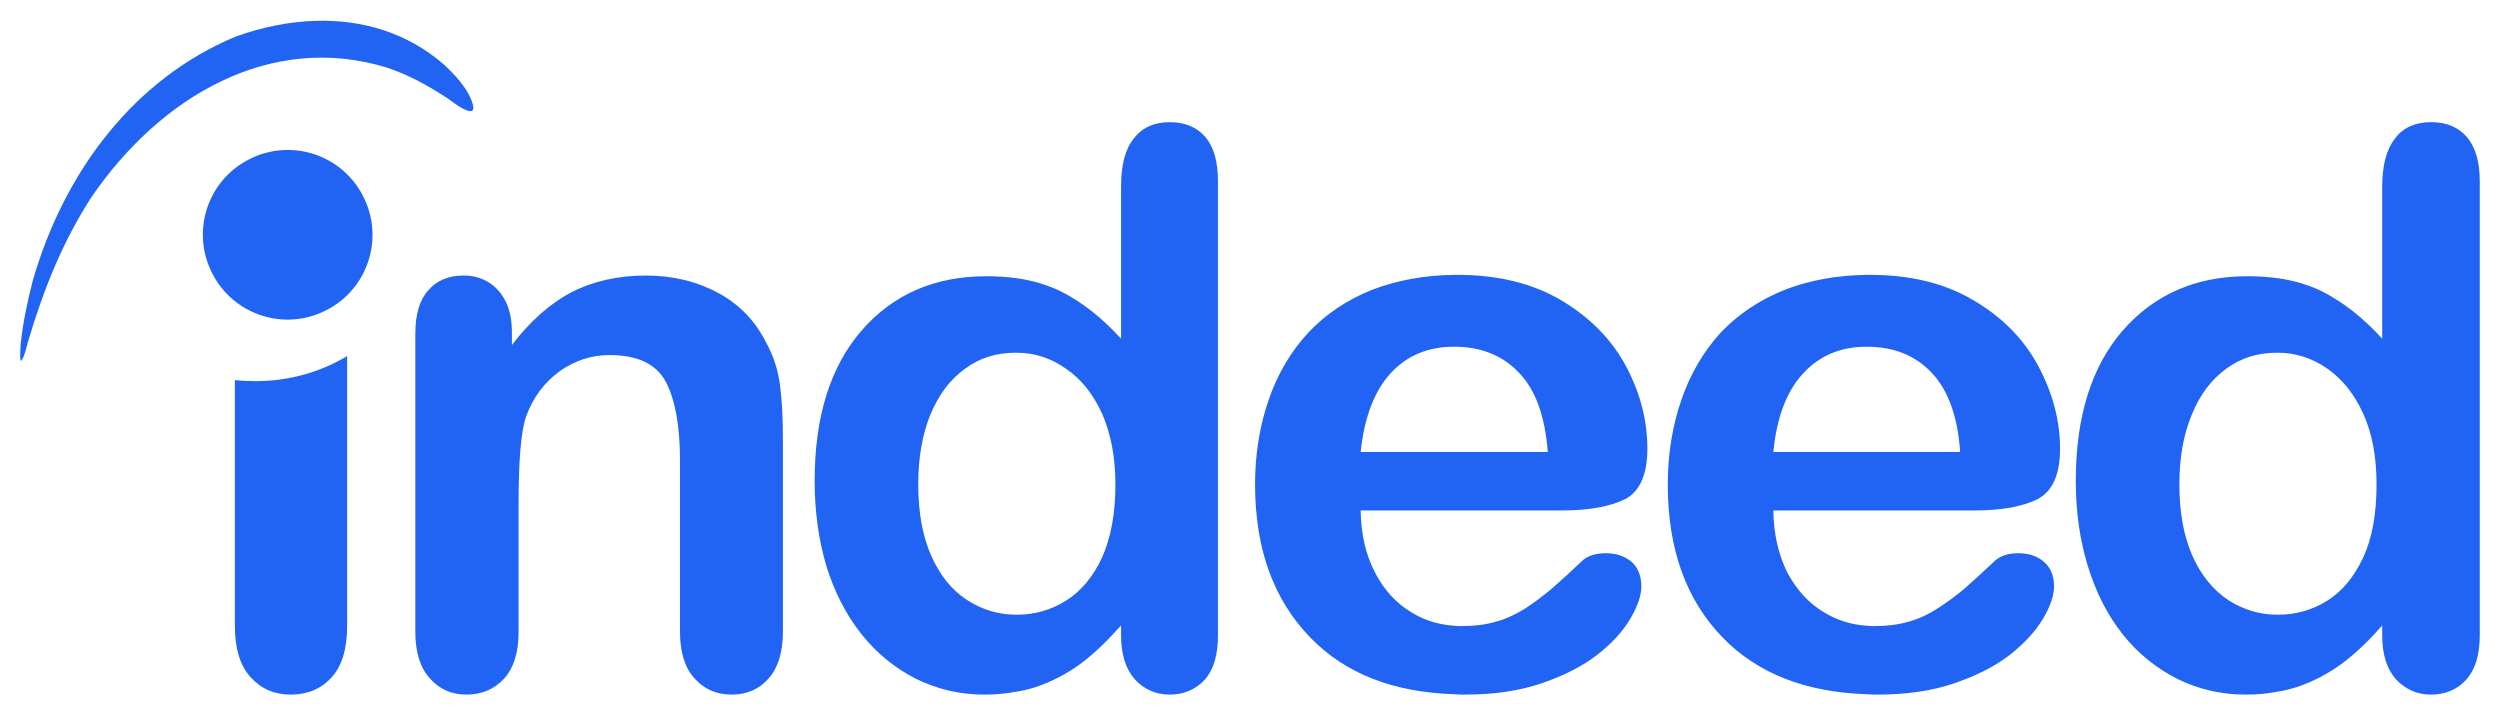 <?xml version="1.0" encoding="UTF-8" standalone="no"?>
<!DOCTYPE svg PUBLIC "-//W3C//DTD SVG 1.1//EN" "http://www.w3.org/Graphics/SVG/1.1/DTD/svg11.dtd">
<!-- Created with Inkscape (http://www.inkscape.org/) by Marsupilami -->
<svg
   xmlns:svg="http://www.w3.org/2000/svg"
   xmlns="http://www.w3.org/2000/svg"
   version="1.1"
   id="svg3686"
   width="1024"
   height="293"
   viewBox="-1.957 -1.957 242.046 69.157">
  <defs
     id="defs3688" />
  <path
     d="m 245.106,11.497 1.107,0 c 0.53,0 0.891,-0.08 1.086,-0.236 0.193,-0.159 0.286,-0.365 0.286,-0.624 0,-0.168 -0.046,-0.316 -0.139,-0.448 -0.092,-0.133 -0.223,-0.231 -0.388,-0.294 -0.163,-0.069 -0.469,-0.098 -0.916,-0.098 l -1.038,0 0,1.699 z m -0.915,3.186 0,-5.655 1.944,0 c 0.664,0 1.146,0.052 1.445,0.156 0.296,0.104 0.532,0.287 0.71,0.549 0.176,0.258 0.265,0.535 0.265,0.825 0,0.415 -0.149,0.772 -0.444,1.08 -0.296,0.305 -0.688,0.477 -1.175,0.515 0.2,0.083 0.36,0.182 0.481,0.299 0.224,0.221 0.502,0.596 0.833,1.123 l 0.689,1.109 -1.124,0 -0.497,-0.892 c -0.398,-0.698 -0.711,-1.136 -0.946,-1.314 -0.168,-0.133 -0.409,-0.2 -0.728,-0.2 l -0.537,0 0,2.406 -0.915,0 z m 2.303,-7.304 c -0.741,0 -1.461,0.189 -2.163,0.568 -0.699,0.381 -1.248,0.922 -1.644,1.629 -0.396,0.702 -0.593,1.439 -0.593,2.202 0,0.759 0.194,1.486 0.581,2.184 0.39,0.694 0.932,1.236 1.633,1.624 0.696,0.391 1.425,0.585 2.185,0.585 0.759,0 1.488,-0.194 2.184,-0.585 0.698,-0.388 1.242,-0.93 1.626,-1.624 0.389,-0.698 0.581,-1.425 0.581,-2.184 0,-0.764 -0.196,-1.5 -0.59,-2.202 -0.393,-0.706 -0.943,-1.248 -1.644,-1.629 -0.703,-0.379 -1.423,-0.568 -2.158,-0.568 m 0,-0.869 c 0.882,0 1.748,0.228 2.587,0.681 0.841,0.453 1.499,1.101 1.966,1.945 0.472,0.846 0.706,1.725 0.706,2.641 0,0.906 -0.23,1.779 -0.694,2.616 -0.464,0.835 -1.113,1.488 -1.949,1.951 -0.835,0.464 -1.709,0.693 -2.618,0.693 -0.911,0 -1.784,-0.229 -2.62,-0.693 -0.834,-0.464 -1.486,-1.116 -1.951,-1.951 -0.465,-0.838 -0.698,-1.71 -0.698,-2.616 0,-0.916 0.236,-1.795 0.71,-2.641 0.472,-0.844 1.129,-1.492 1.969,-1.945 0.844,-0.454 1.705,-0.681 2.59,-0.681"
     style="fill:#808080;fill-opacity:1;fill-rule:nonzero;stroke:none"
     id="path3409" />
  <path
     id="path3413"
     d="m 28.664,0.008 c -2.637,0.07 -5.292,0.621 -7.814,1.531 C 11.079,5.615 4.284,14.513 1.209,25.189 c -0.517,2.005 -0.938,4.01 -1.164,6.08 0,0.066 -0.162,2.105 0.129,1.555 0.291,-0.484 0.421,-1.197 0.582,-1.748 C 2.244,26.062 4.058,21.499 6.84,17.164 13.505,7.361 24.214,1.052 35.537,4.547 c 2.104,0.711 3.979,1.748 5.855,2.977 0.355,0.259 2.976,2.329 2.395,0.453 -0.485,-1.486 -1.714,-2.751 -2.783,-3.754 -3.598,-3.114 -7.944,-4.332 -12.34,-4.215 z m 82.643,9.811 c -1.52,0 -2.684,0.519 -3.494,1.588 -0.841,1.034 -1.229,2.588 -1.229,4.627 l 0,14.754 c -1.877,-2.07 -3.817,-3.561 -5.791,-4.564 -1.262,-0.615 -2.686,-1.065 -4.305,-1.293 -0.938,-0.129 -1.91,-0.193 -2.975,-0.193 -4.95,0 -8.995,1.745 -12.035,5.238 -3.042,3.495 -4.562,8.349 -4.562,14.594 0,2.945 0.389,5.693 1.133,8.217 0.777,2.524 1.909,4.723 3.396,6.6 1.49,1.877 3.267,3.302 5.305,4.338 2.039,1 4.238,1.52 6.633,1.52 1.069,0 2.104,-0.099 3.105,-0.293 0.647,-0.096 1.262,-0.257 1.877,-0.451 1.52,-0.517 2.946,-1.26 4.238,-2.199 1.329,-0.973 2.622,-2.234 3.98,-3.754 l 0,0.969 c 0,1.846 0.454,3.238 1.326,4.24 0.873,0.969 2.039,1.488 3.396,1.488 1.326,0 2.491,-0.485 3.365,-1.424 0.874,-0.971 1.293,-2.393 1.293,-4.305 l 0,-44 c 0,-1.844 -0.387,-3.267 -1.197,-4.238 -0.839,-0.97 -2.005,-1.457 -3.461,-1.457 z m 122.1,0 c -1.52,0 -2.685,0.519 -3.492,1.588 -0.81,1.034 -1.23,2.588 -1.23,4.627 l 0,14.754 c -1.876,-2.07 -3.818,-3.561 -5.789,-4.564 -1.231,-0.615 -2.686,-1.065 -4.305,-1.293 -0.939,-0.129 -1.908,-0.193 -2.977,-0.193 -4.949,0 -8.961,1.745 -12.035,5.238 -3.041,3.495 -4.562,8.349 -4.562,14.594 0,2.945 0.388,5.693 1.164,8.217 0.776,2.524 1.876,4.723 3.365,6.6 1.489,1.877 3.268,3.302 5.307,4.338 2.038,1 4.239,1.52 6.633,1.52 1.099,0 2.134,-0.099 3.105,-0.293 0.647,-0.096 1.26,-0.257 1.875,-0.451 1.522,-0.517 2.945,-1.26 4.238,-2.199 1.327,-0.973 2.654,-2.234 3.98,-3.754 l 0,0.969 c 0,1.846 0.452,3.238 1.326,4.24 0.906,0.969 2.038,1.488 3.396,1.488 1.393,0 2.522,-0.485 3.398,-1.424 0.874,-0.971 1.326,-2.393 1.326,-4.305 l 0,-44 c 0,-1.844 -0.42,-3.267 -1.229,-4.238 -0.841,-0.97 -1.974,-1.457 -3.496,-1.457 z M 26.115,12.513 c -1.324,-0.035 -2.676,0.251 -3.939,0.898 -4.044,2.038 -5.663,6.987 -3.592,11.031 2.038,4.045 6.986,5.664 11.031,3.594 4.044,-2.039 5.662,-6.989 3.592,-11.031 -1.401,-2.782 -4.179,-4.416 -7.092,-4.492 z m 112.725,12.092 c -2.88,0.033 -5.501,0.518 -7.895,1.422 -2.459,0.973 -4.528,2.365 -6.211,4.145 -1.684,1.811 -2.978,3.979 -3.852,6.502 -0.874,2.525 -1.326,5.275 -1.326,8.219 0,6.276 1.812,11.193 5.371,14.848 3.364,3.464 7.992,5.274 13.912,5.467 0.355,0.034 0.679,0.035 1.035,0.035 2.815,0 5.274,-0.357 7.441,-1.1 2.167,-0.746 3.947,-1.651 5.369,-2.752 1.458,-1.131 2.493,-2.297 3.205,-3.494 0.713,-1.196 1.066,-2.263 1.066,-3.137 0,-1.002 -0.323,-1.812 -0.938,-2.363 -0.645,-0.549 -1.488,-0.842 -2.492,-0.842 -0.969,0 -1.68,0.228 -2.199,0.648 -1.228,1.165 -2.265,2.103 -3.041,2.783 -0.776,0.647 -1.618,1.293 -2.557,1.908 -0.939,0.581 -1.875,1.036 -2.879,1.295 -0.97,0.29 -2.071,0.42 -3.268,0.42 -0.26,0 -0.518,-7.1e-4 -0.744,-0.033 -1.488,-0.098 -2.879,-0.517 -4.141,-1.295 -1.456,-0.873 -2.654,-2.165 -3.525,-3.848 -0.907,-1.748 -1.361,-3.754 -1.393,-6.018 l 19.541,0 c 2.589,0 4.627,-0.388 6.082,-1.1 1.425,-0.776 2.137,-2.395 2.137,-4.887 0,-2.717 -0.681,-5.37 -2.072,-7.99 -1.391,-2.589 -3.493,-4.723 -6.275,-6.375 -2.784,-1.649 -6.149,-2.459 -10.029,-2.459 l -0.324,0 z m 39.957,0 c -2.88,0.033 -5.533,0.518 -7.895,1.422 -2.46,0.973 -4.53,2.365 -6.246,4.145 -1.65,1.811 -2.942,3.979 -3.814,6.502 -0.875,2.525 -1.328,5.275 -1.328,8.219 0,6.276 1.779,11.193 5.338,14.848 3.364,3.464 8.024,5.274 13.945,5.467 0.325,0.034 0.677,0.035 1.033,0.035 2.784,0 5.275,-0.357 7.441,-1.1 2.167,-0.746 3.947,-1.651 5.371,-2.752 1.425,-1.131 2.491,-2.297 3.203,-3.494 0.711,-1.196 1.068,-2.263 1.068,-3.137 0,-1.002 -0.325,-1.812 -0.973,-2.363 -0.614,-0.549 -1.454,-0.842 -2.49,-0.842 -0.939,0 -1.65,0.228 -2.168,0.648 -1.262,1.165 -2.263,2.103 -3.039,2.783 -0.776,0.647 -1.65,1.293 -2.59,1.908 -0.904,0.581 -1.877,1.036 -2.846,1.295 -1.005,0.29 -2.07,0.42 -3.268,0.42 -0.26,0 -0.518,-7.1e-4 -0.744,-0.033 -1.489,-0.098 -2.881,-0.517 -4.143,-1.295 -1.489,-0.873 -2.654,-2.165 -3.559,-3.848 -0.874,-1.748 -1.328,-3.754 -1.359,-6.018 l 19.508,0 c 2.621,0 4.66,-0.388 6.084,-1.1 1.456,-0.776 2.166,-2.395 2.166,-4.887 0,-2.717 -0.709,-5.37 -2.102,-7.99 -1.391,-2.589 -3.462,-4.723 -6.277,-6.375 -2.784,-1.649 -6.113,-2.459 -10.029,-2.459 l -0.289,0 z m -135.883,0.066 c -1.456,0 -2.59,0.484 -3.398,1.422 -0.841,0.906 -1.262,2.331 -1.262,4.238 l 0,28.826 c 0,1.94 0.453,3.462 1.391,4.498 0.939,1.066 2.102,1.586 3.559,1.586 1.489,0 2.685,-0.52 3.625,-1.52 0.938,-1.036 1.424,-2.527 1.424,-4.564 l 0,-12.455 c 0,-4.11 0.226,-6.859 0.711,-8.348 0.679,-1.875 1.781,-3.33 3.236,-4.398 1.456,-1.036 3.074,-1.586 4.854,-1.586 2.715,0 4.559,0.874 5.467,2.619 0.905,1.749 1.359,4.27 1.359,7.572 l 0,16.596 c 0,1.94 0.452,3.462 1.391,4.498 0.938,1.066 2.136,1.586 3.623,1.586 1.455,0 2.652,-0.52 3.559,-1.555 0.906,-1.001 1.391,-2.524 1.391,-4.529 l 0,-18.537 c 0,-2.199 -0.096,-4.013 -0.291,-5.404 -0.194,-1.424 -0.613,-2.747 -1.293,-3.979 -1.035,-2.103 -2.556,-3.721 -4.627,-4.854 -2.071,-1.133 -4.431,-1.713 -7.053,-1.713 -2.719,0 -5.112,0.548 -7.215,1.617 -2.071,1.099 -3.979,2.782 -5.76,5.109 l 0,-1.227 c 0,-1.165 -0.193,-2.167 -0.613,-3.01 -0.421,-0.84 -1.004,-1.456 -1.715,-1.877 -0.714,-0.421 -1.489,-0.613 -2.361,-0.613 z m 95.895,6.891 0.031,0 c 2.586,0 4.69,0.841 6.275,2.523 1.619,1.681 2.524,4.238 2.781,7.668 l -18.115,0 c 0.356,-3.364 1.327,-5.921 2.912,-7.635 1.585,-1.715 3.623,-2.557 6.115,-2.557 z m 39.955,0 0.033,0 c 2.587,0 4.688,0.841 6.273,2.523 1.586,1.681 2.524,4.238 2.752,7.668 l -18.086,0 c 0.324,-3.364 1.295,-5.921 2.912,-7.635 1.586,-1.715 3.624,-2.557 6.115,-2.557 z m -82.402,0.582 0.127,0 c 1.715,0 3.301,0.518 4.725,1.521 1.488,1.002 2.655,2.458 3.527,4.367 0.843,1.909 1.295,4.206 1.295,6.859 0,2.846 -0.452,5.208 -1.295,7.084 -0.873,1.876 -2.039,3.267 -3.494,4.172 -1.425,0.906 -3.043,1.361 -4.758,1.361 l -0.031,0 c -1.746,0 -3.333,-0.485 -4.789,-1.424 -1.486,-0.97 -2.62,-2.393 -3.461,-4.27 -0.841,-1.909 -1.262,-4.206 -1.262,-6.924 0,-2.556 0.39,-4.822 1.166,-6.73 0.809,-1.94 1.908,-3.43 3.363,-4.465 1.424,-1.069 3.074,-1.553 4.887,-1.553 z m 122.131,0 0.098,0 c 1.715,0 3.3,0.518 4.756,1.521 1.456,1.002 2.622,2.458 3.494,4.367 0.874,1.909 1.295,4.206 1.295,6.859 0,2.846 -0.421,5.208 -1.295,7.084 -0.873,1.876 -2.039,3.267 -3.463,4.172 -1.456,0.906 -3.04,1.361 -4.787,1.361 l -0.031,0 c -1.746,0 -3.334,-0.485 -4.789,-1.424 -1.455,-0.97 -2.62,-2.393 -3.461,-4.27 -0.841,-1.909 -1.262,-4.206 -1.262,-6.924 0,-2.556 0.385,-4.82 1.195,-6.73 0.776,-1.94 1.909,-3.43 3.334,-4.465 1.458,-1.069 3.072,-1.553 4.916,-1.553 z M 31.654,32.469 c -2.59,1.551 -5.63,2.426 -8.865,2.426 -0.679,0 -1.326,-0.031 -2.006,-0.098 l 0,23.812 c 0,2.2 0.518,3.85 1.521,4.951 1.035,1.131 2.298,1.682 3.883,1.682 1.616,0 2.945,-0.55 3.945,-1.65 1.005,-1.1 1.521,-2.75 1.521,-4.982 l 0,-26.141 z"
     style="fill:#2164f3;fill-opacity:1;fill-rule:evenodd;stroke:none" />
</svg>
<!-- version: 20171223, original size: 238.13104 65.242027, border: 3% -->

